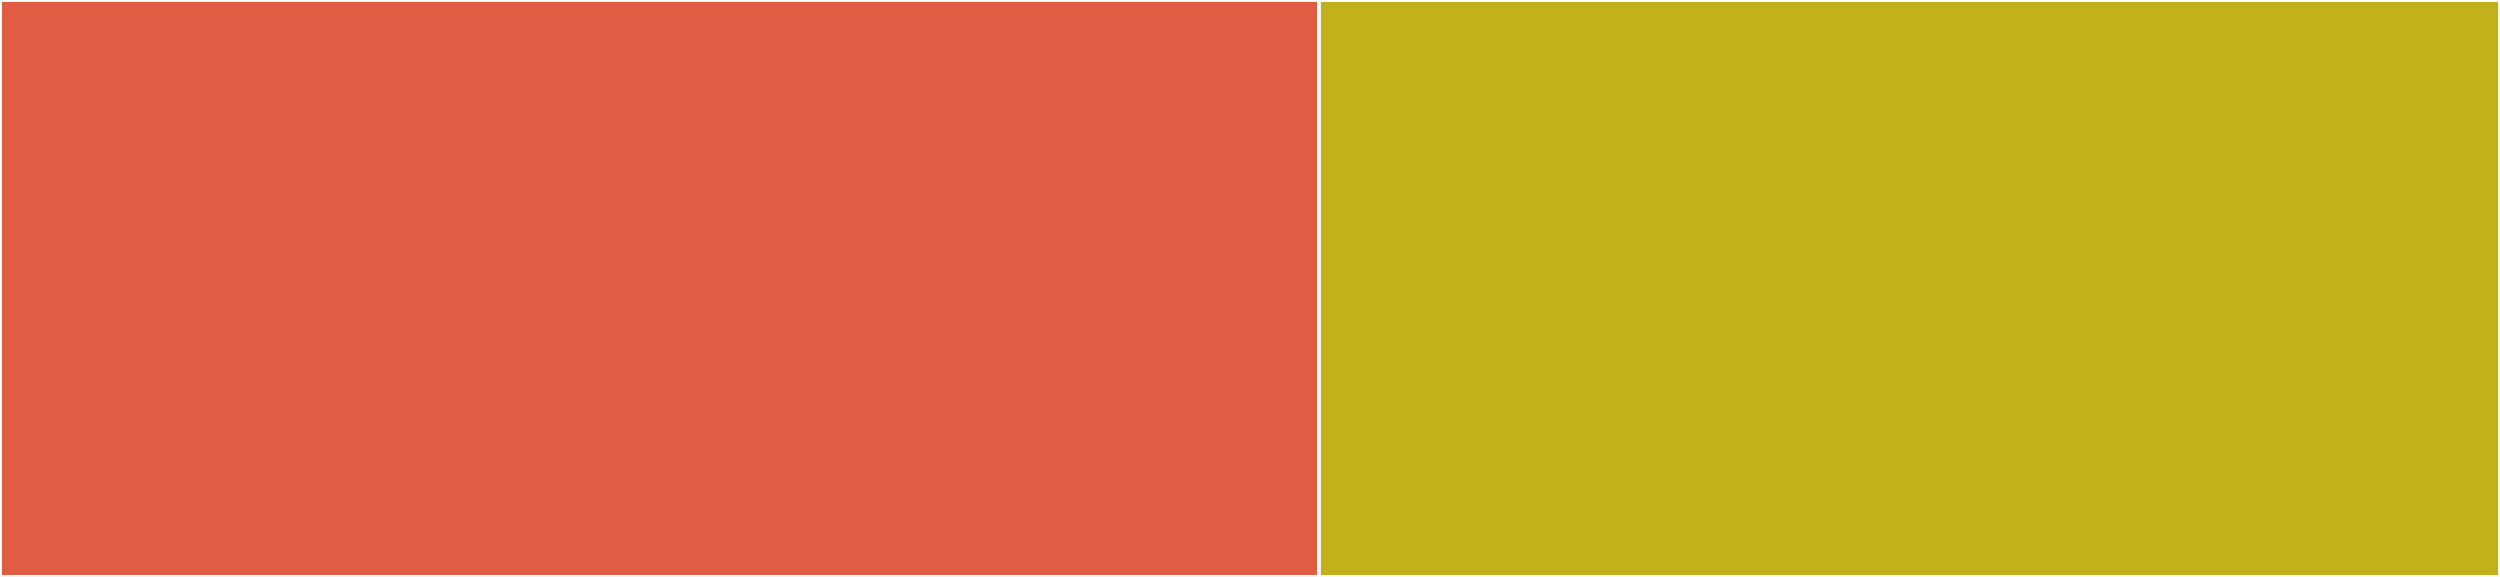 <svg baseProfile="full" width="650" height="150" viewBox="0 0 650 150" version="1.1"
xmlns="http://www.w3.org/2000/svg" xmlns:ev="http://www.w3.org/2001/xml-events"
xmlns:xlink="http://www.w3.org/1999/xlink">

<rect x="0" y="0" width="650" height="150" fill="#333333" stroke="none"/>

<style>rect.s{mask:url(#mask);}</style>
<defs>
  <pattern id="white" width="4" height="4" patternUnits="userSpaceOnUse" patternTransform="rotate(45)">
    <rect width="2" height="2" transform="translate(0,0)" fill="white"></rect>
  </pattern>
  <mask id="mask">
    <rect x="0" y="0" width="100%" height="100%" fill="url(#white)"></rect>
  </mask>
</defs>

<rect x="0" y="0" width="342.921" height="150.0" fill="#e05d44" stroke="white" stroke-width="1" class=" tooltipped" data-content="_version.py"><title>_version.py</title></rect>
<rect x="342.921" y="0" width="307.079" height="150.0" fill="#c3b11b" stroke="white" stroke-width="1" class=" tooltipped" data-content="__init__.py"><title>__init__.py</title></rect>
</svg>
